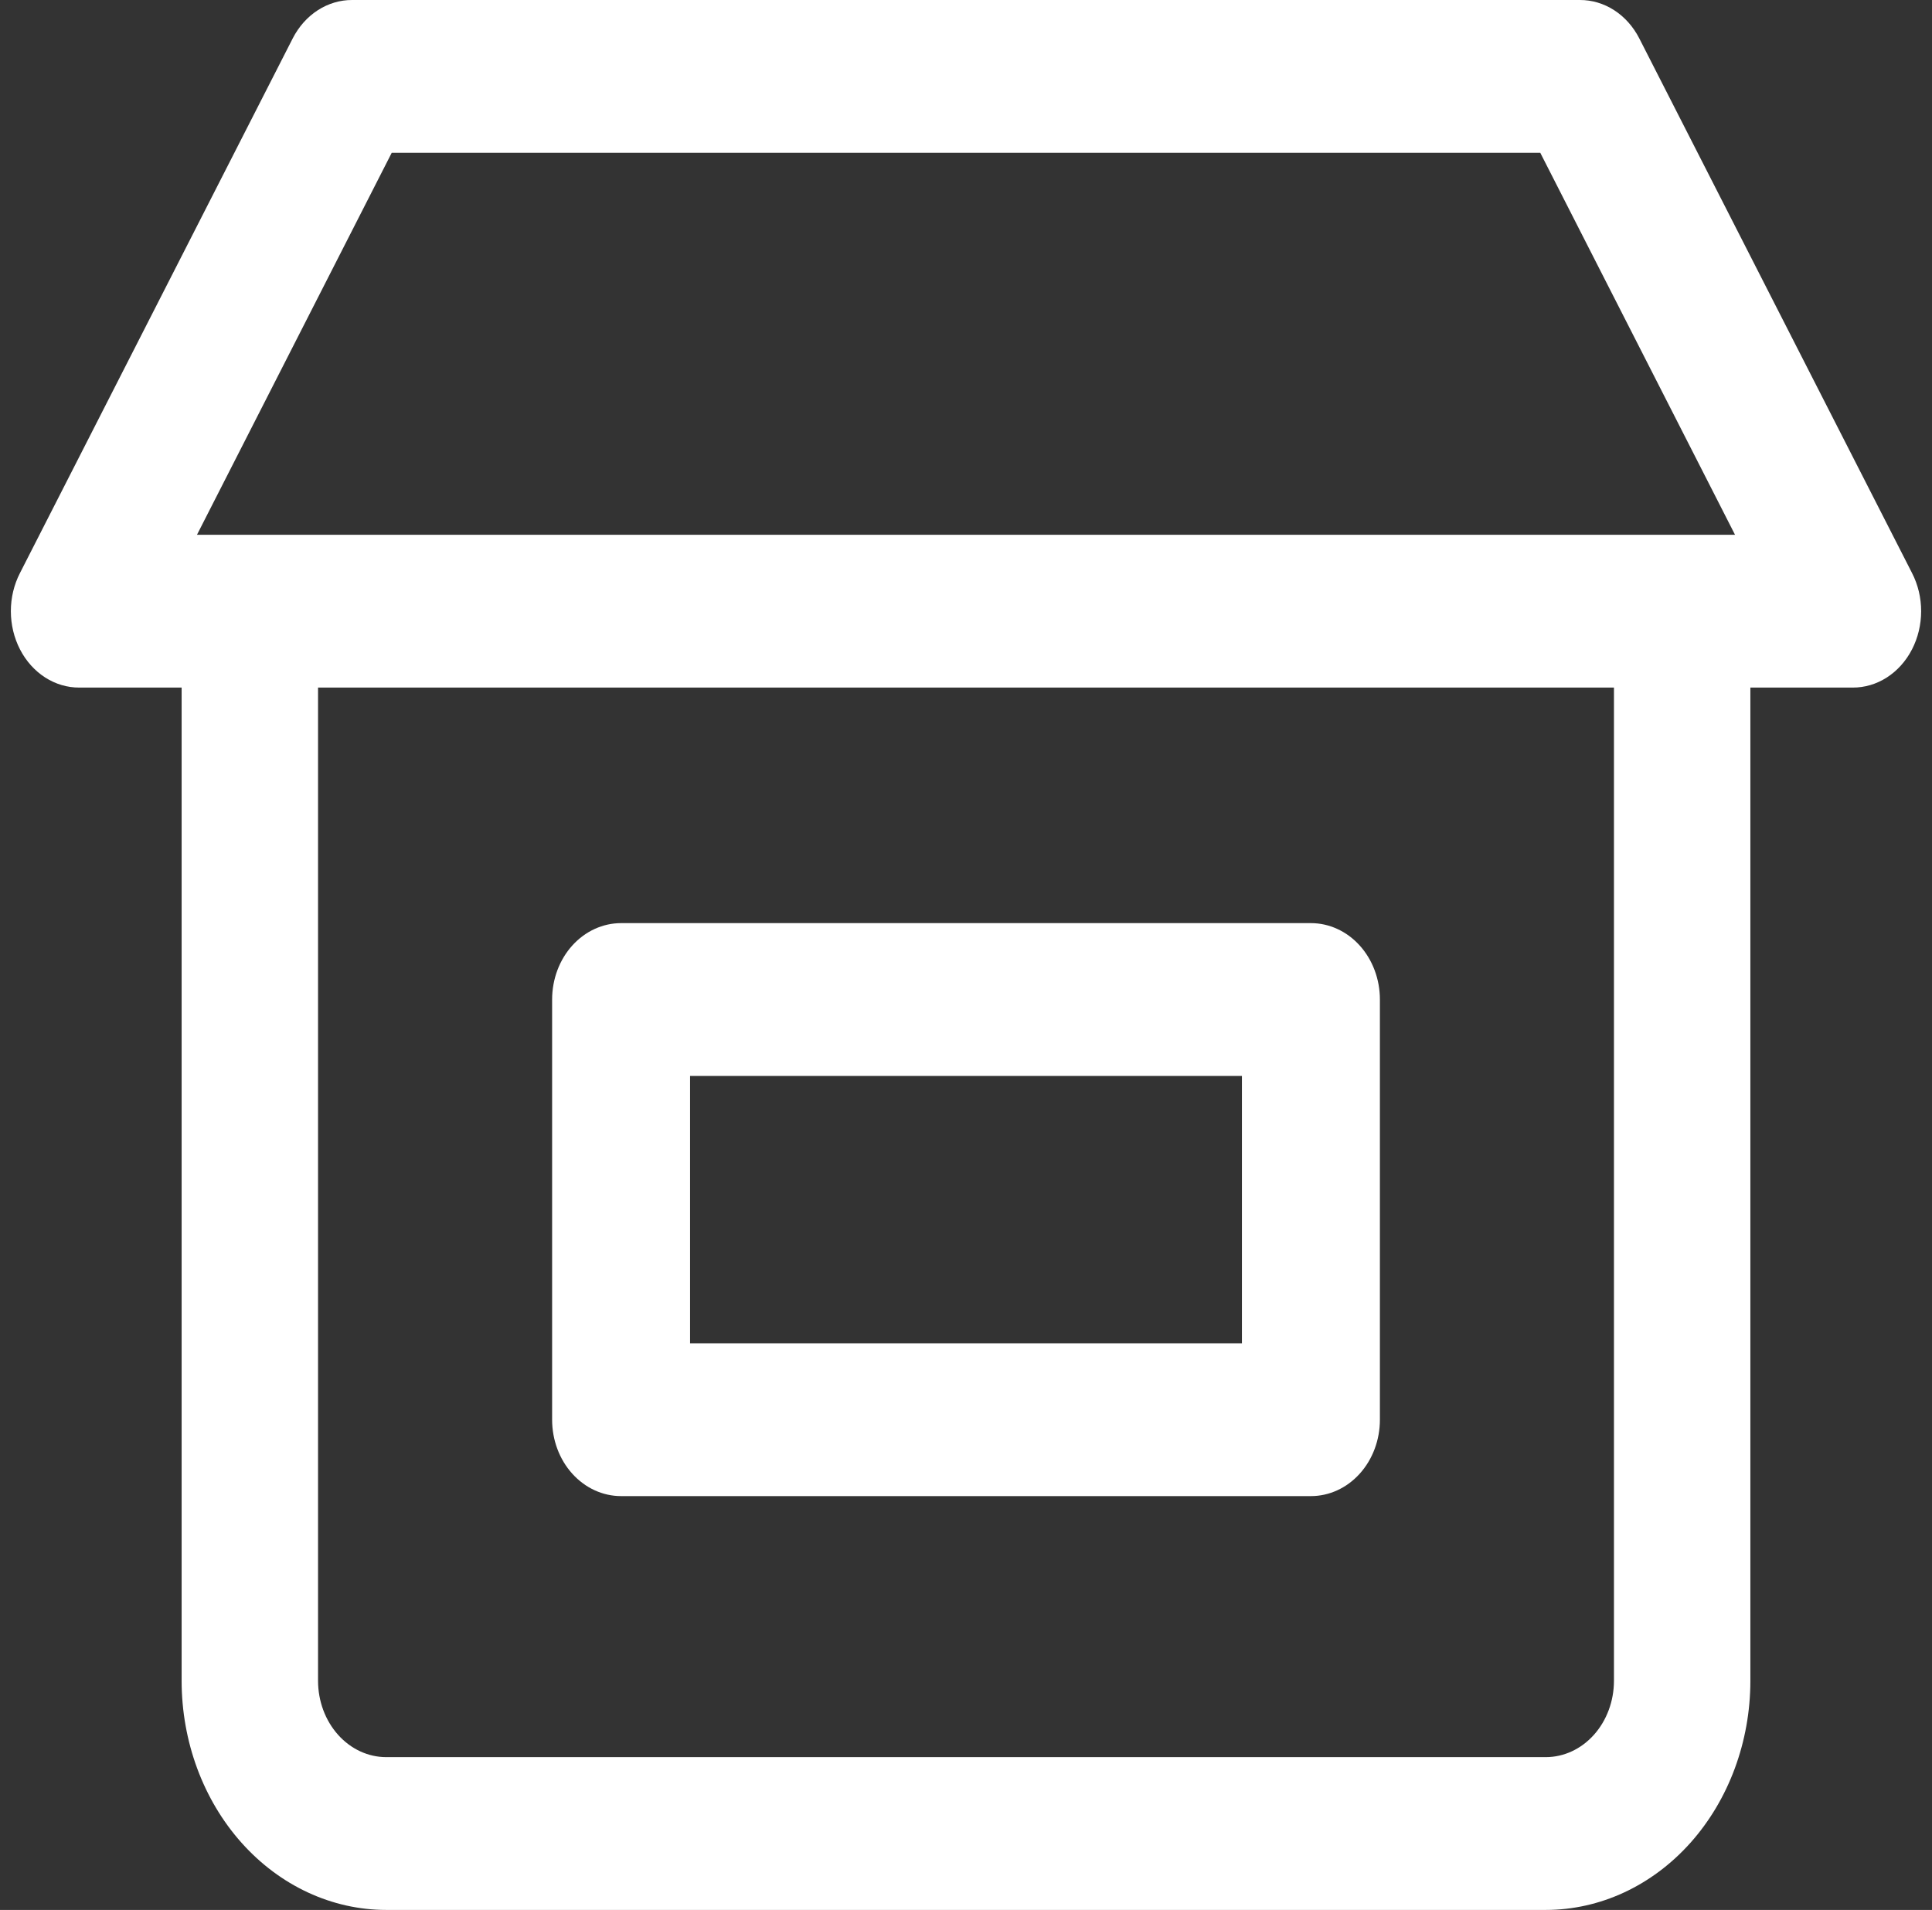 <svg xmlns="http://www.w3.org/2000/svg" fill="none" viewBox="0 0 89 88" height="88" width="89">
<rect x="0" y="0" width="89" height="88" fill="#333333" stroke="none"/>
<g clip-path="url(#clip0_1_14659)">
<path fill="white" d="M88.079 26.4L75.511 1.76C75.234 1.223 74.836 0.777 74.356 0.468C73.876 0.159 73.331 -0.002 72.778 2.77477e-05H16.222C15.669 -0.002 15.124 0.159 14.644 0.468C14.164 0.777 13.766 1.223 13.489 1.76L0.921 26.4C0.645 26.936 0.499 27.544 0.5 28.163C0.501 28.783 0.647 29.391 0.924 29.926C1.201 30.462 1.6 30.906 2.079 31.214C2.558 31.522 3.102 31.683 3.654 31.68H8.367V77.44C8.367 80.241 9.36 82.927 11.128 84.907C12.896 86.887 15.293 88 17.793 88H71.207C73.707 88 76.104 86.887 77.872 84.907C79.639 82.927 80.633 80.241 80.633 77.44V31.68H85.346C85.898 31.683 86.442 31.522 86.921 31.214C87.4 30.906 87.799 30.462 88.076 29.926C88.353 29.391 88.499 28.783 88.5 28.163C88.501 27.544 88.355 26.936 88.079 26.4ZM18.045 7.04H70.955L79.926 24.64H9.074L18.045 7.04ZM74.349 77.44C74.349 78.374 74.018 79.269 73.428 79.929C72.839 80.589 72.04 80.96 71.207 80.96H17.793C16.96 80.96 16.161 80.589 15.572 79.929C14.982 79.269 14.651 78.374 14.651 77.44V31.68H74.349V77.44Z"></path>
<path fill="white" d="M28.611 68.933H60.389C61.232 68.933 62.04 68.562 62.636 67.902C63.232 67.242 63.567 66.347 63.567 65.413V46.053C63.567 45.12 63.232 44.224 62.636 43.564C62.04 42.904 61.232 42.533 60.389 42.533H28.611C27.769 42.533 26.96 42.904 26.364 43.564C25.768 44.224 25.434 45.12 25.434 46.053V65.413C25.434 66.347 25.768 67.242 26.364 67.902C26.96 68.562 27.769 68.933 28.611 68.933ZM31.789 49.573H57.211V61.893H31.789V49.573Z"></path>
</g>
<defs>
<clipPath id="clip0_1_14659">
<rect transform="translate(0.5)" fill="white" height="88" width="88"></rect>
</clipPath>
</defs>
</svg>
